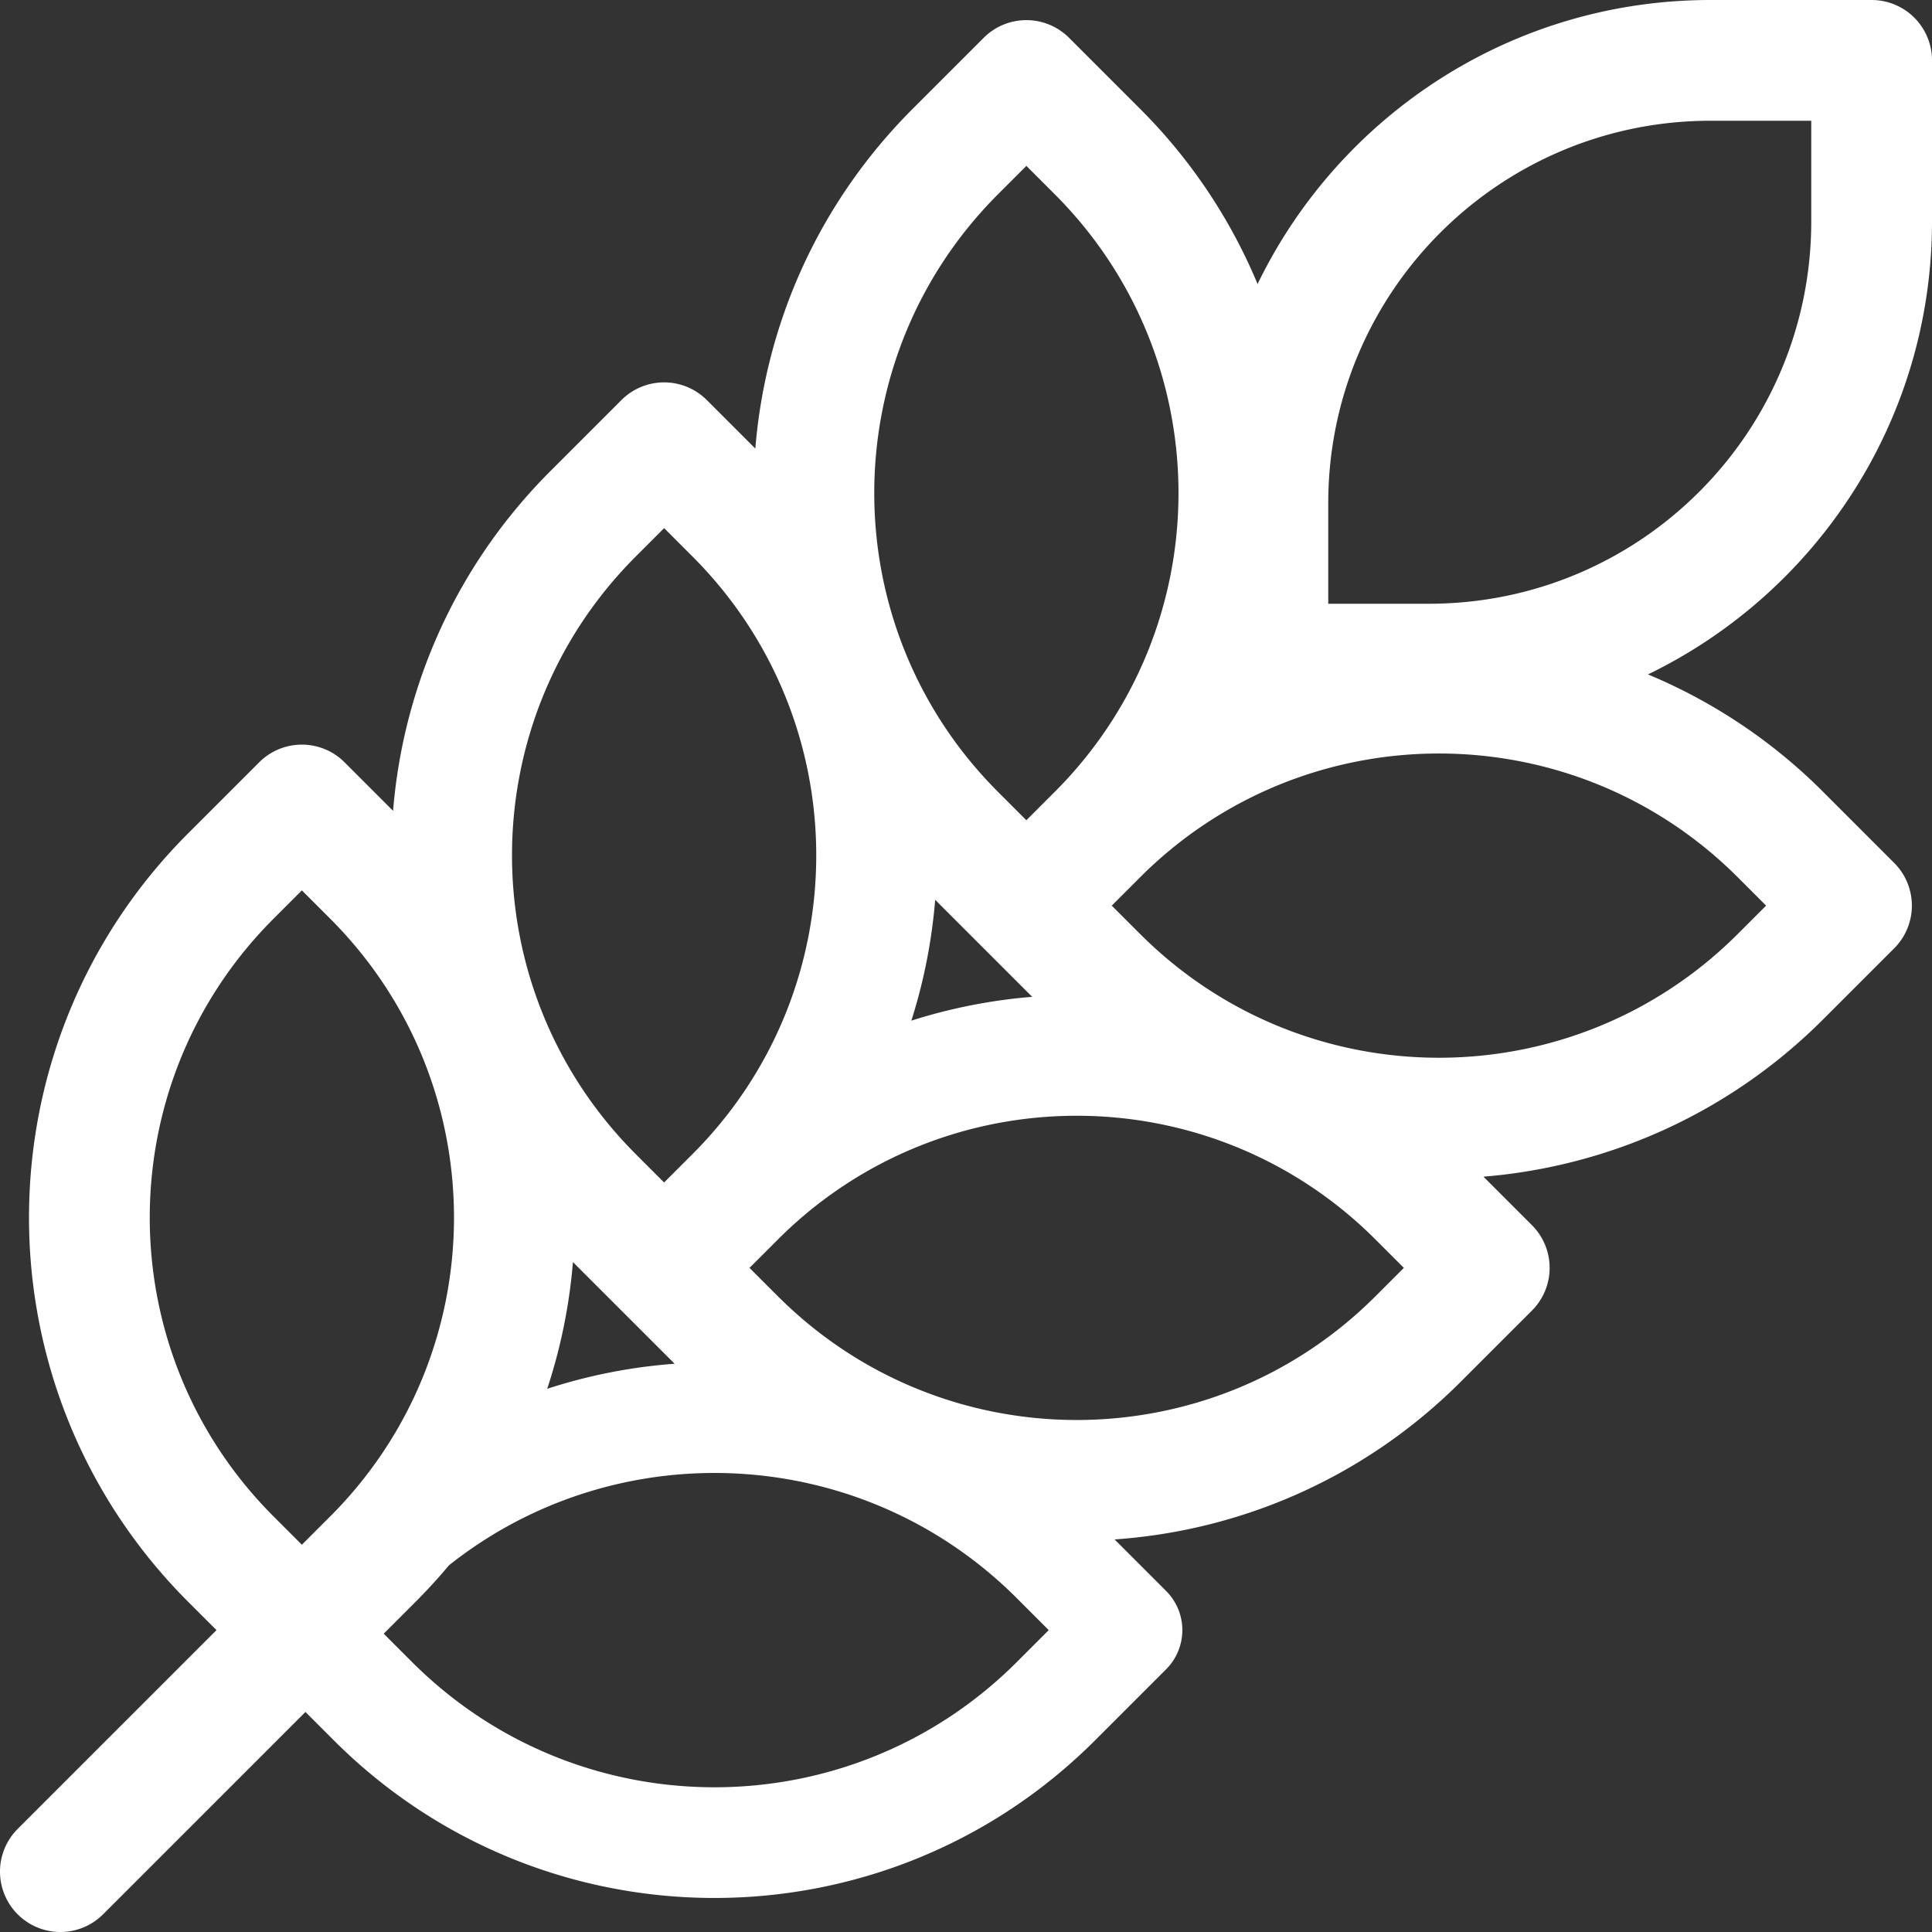 <?xml version="1.0" standalone="no"?><!DOCTYPE svg PUBLIC "-//W3C//DTD SVG 1.1//EN" "http://www.w3.org/Graphics/SVG/1.1/DTD/svg11.dtd"><svg t="1758531335777" class="icon" viewBox="0 0 1024 1024" version="1.1" xmlns="http://www.w3.org/2000/svg" p-id="8226" xmlns:xlink="http://www.w3.org/1999/xlink" width="48" height="48"><rect x="0" y="0" width="1024" height="1024" fill="#333333" stroke="none"/><path d="M161.888 907.371l-107.259 107.253a32 32 0 0 1-45.259-45.253L114.747 864l-15.024-15.019c-112.469-112.475-112.469-294.827 0-407.296l37.653-37.648a32 32 0 0 1 45.253 0l25.707 25.707c5.36-65.653 33.157-129.824 83.387-180.053l37.653-37.653a32 32 0 0 1 45.253 0l25.707 25.707c5.36-65.653 33.157-129.824 83.387-180.053l37.653-37.653a32 32 0 0 1 45.253 0l37.648 37.653a287.147 287.147 0 0 1 62.267 92.853C709.717 61.44 801.019 0 906.667 0h85.333a32 32 0 0 1 32 32v85.333c0 105.653-61.44 196.949-150.539 240.123a287.147 287.147 0 0 1 92.853 62.267l37.648 37.653a32 32 0 0 1 0 45.253l-37.653 37.648c-50.229 50.229-114.4 78.027-180.053 83.387l25.707 25.707a32 32 0 0 1 0 45.259l-37.653 37.648c-51.12 51.12-116.683 79.008-183.563 83.653l27.328 27.328a29.333 29.333 0 0 1 0 41.483l-37.648 37.648c-111.429 111.429-292.091 111.429-403.52 0l-15.019-15.019z m195.675-184.555l-53.899-53.893a288.427 288.427 0 0 1-13.643 67.173 285.829 285.829 0 0 1 67.541-13.28z m-154.192 143.072l15.019 15.019c88.517 88.517 232.037 88.517 320.555 0l16.907-16.907-16.907-16.907c-82.261-82.261-212.021-88.075-300.997-17.44a291.669 291.669 0 0 1-17.669 19.328l-16.907 16.907z m279.664-324.923a288.496 288.496 0 0 1 64.043-12.629l-51.413-51.413a288.496 288.496 0 0 1-12.629 64.043z m-70.757 116.016L397.253 672l15.024 15.019c87.477 87.477 229.301 87.477 316.779 0l15.024-15.019-15.024-15.019c-87.477-87.477-229.301-87.477-316.779 0zM352 626.741l15.019-15.019c87.477-87.477 87.477-229.301 0-316.779L352 279.92l-15.019 15.024c-87.477 87.477-87.477 229.301 0 316.779L352 626.747zM589.253 480l15.024 15.019c87.477 87.477 229.301 87.477 316.779 0L936.08 480l-15.024-15.019c-87.477-87.477-229.301-87.477-316.779 0L589.253 480zM544 434.747l15.019-15.024c87.477-87.477 87.477-229.301 0-316.779L544 87.92l-15.019 15.024c-87.477 87.477-87.477 229.301 0 316.779L544 434.747z m-399.019 52.197c-87.477 87.477-87.477 229.301 0 316.779L160 818.747l15.019-15.024c87.477-87.477 87.477-229.301 0-316.779L160 471.92l-15.019 15.024zM906.667 64c-111.931 0-202.667 90.736-202.667 202.667v53.333h53.333c111.931 0 202.667-90.736 202.667-202.667V64h-53.333z" fill="#ffffff" p-id="8227"></path></svg>